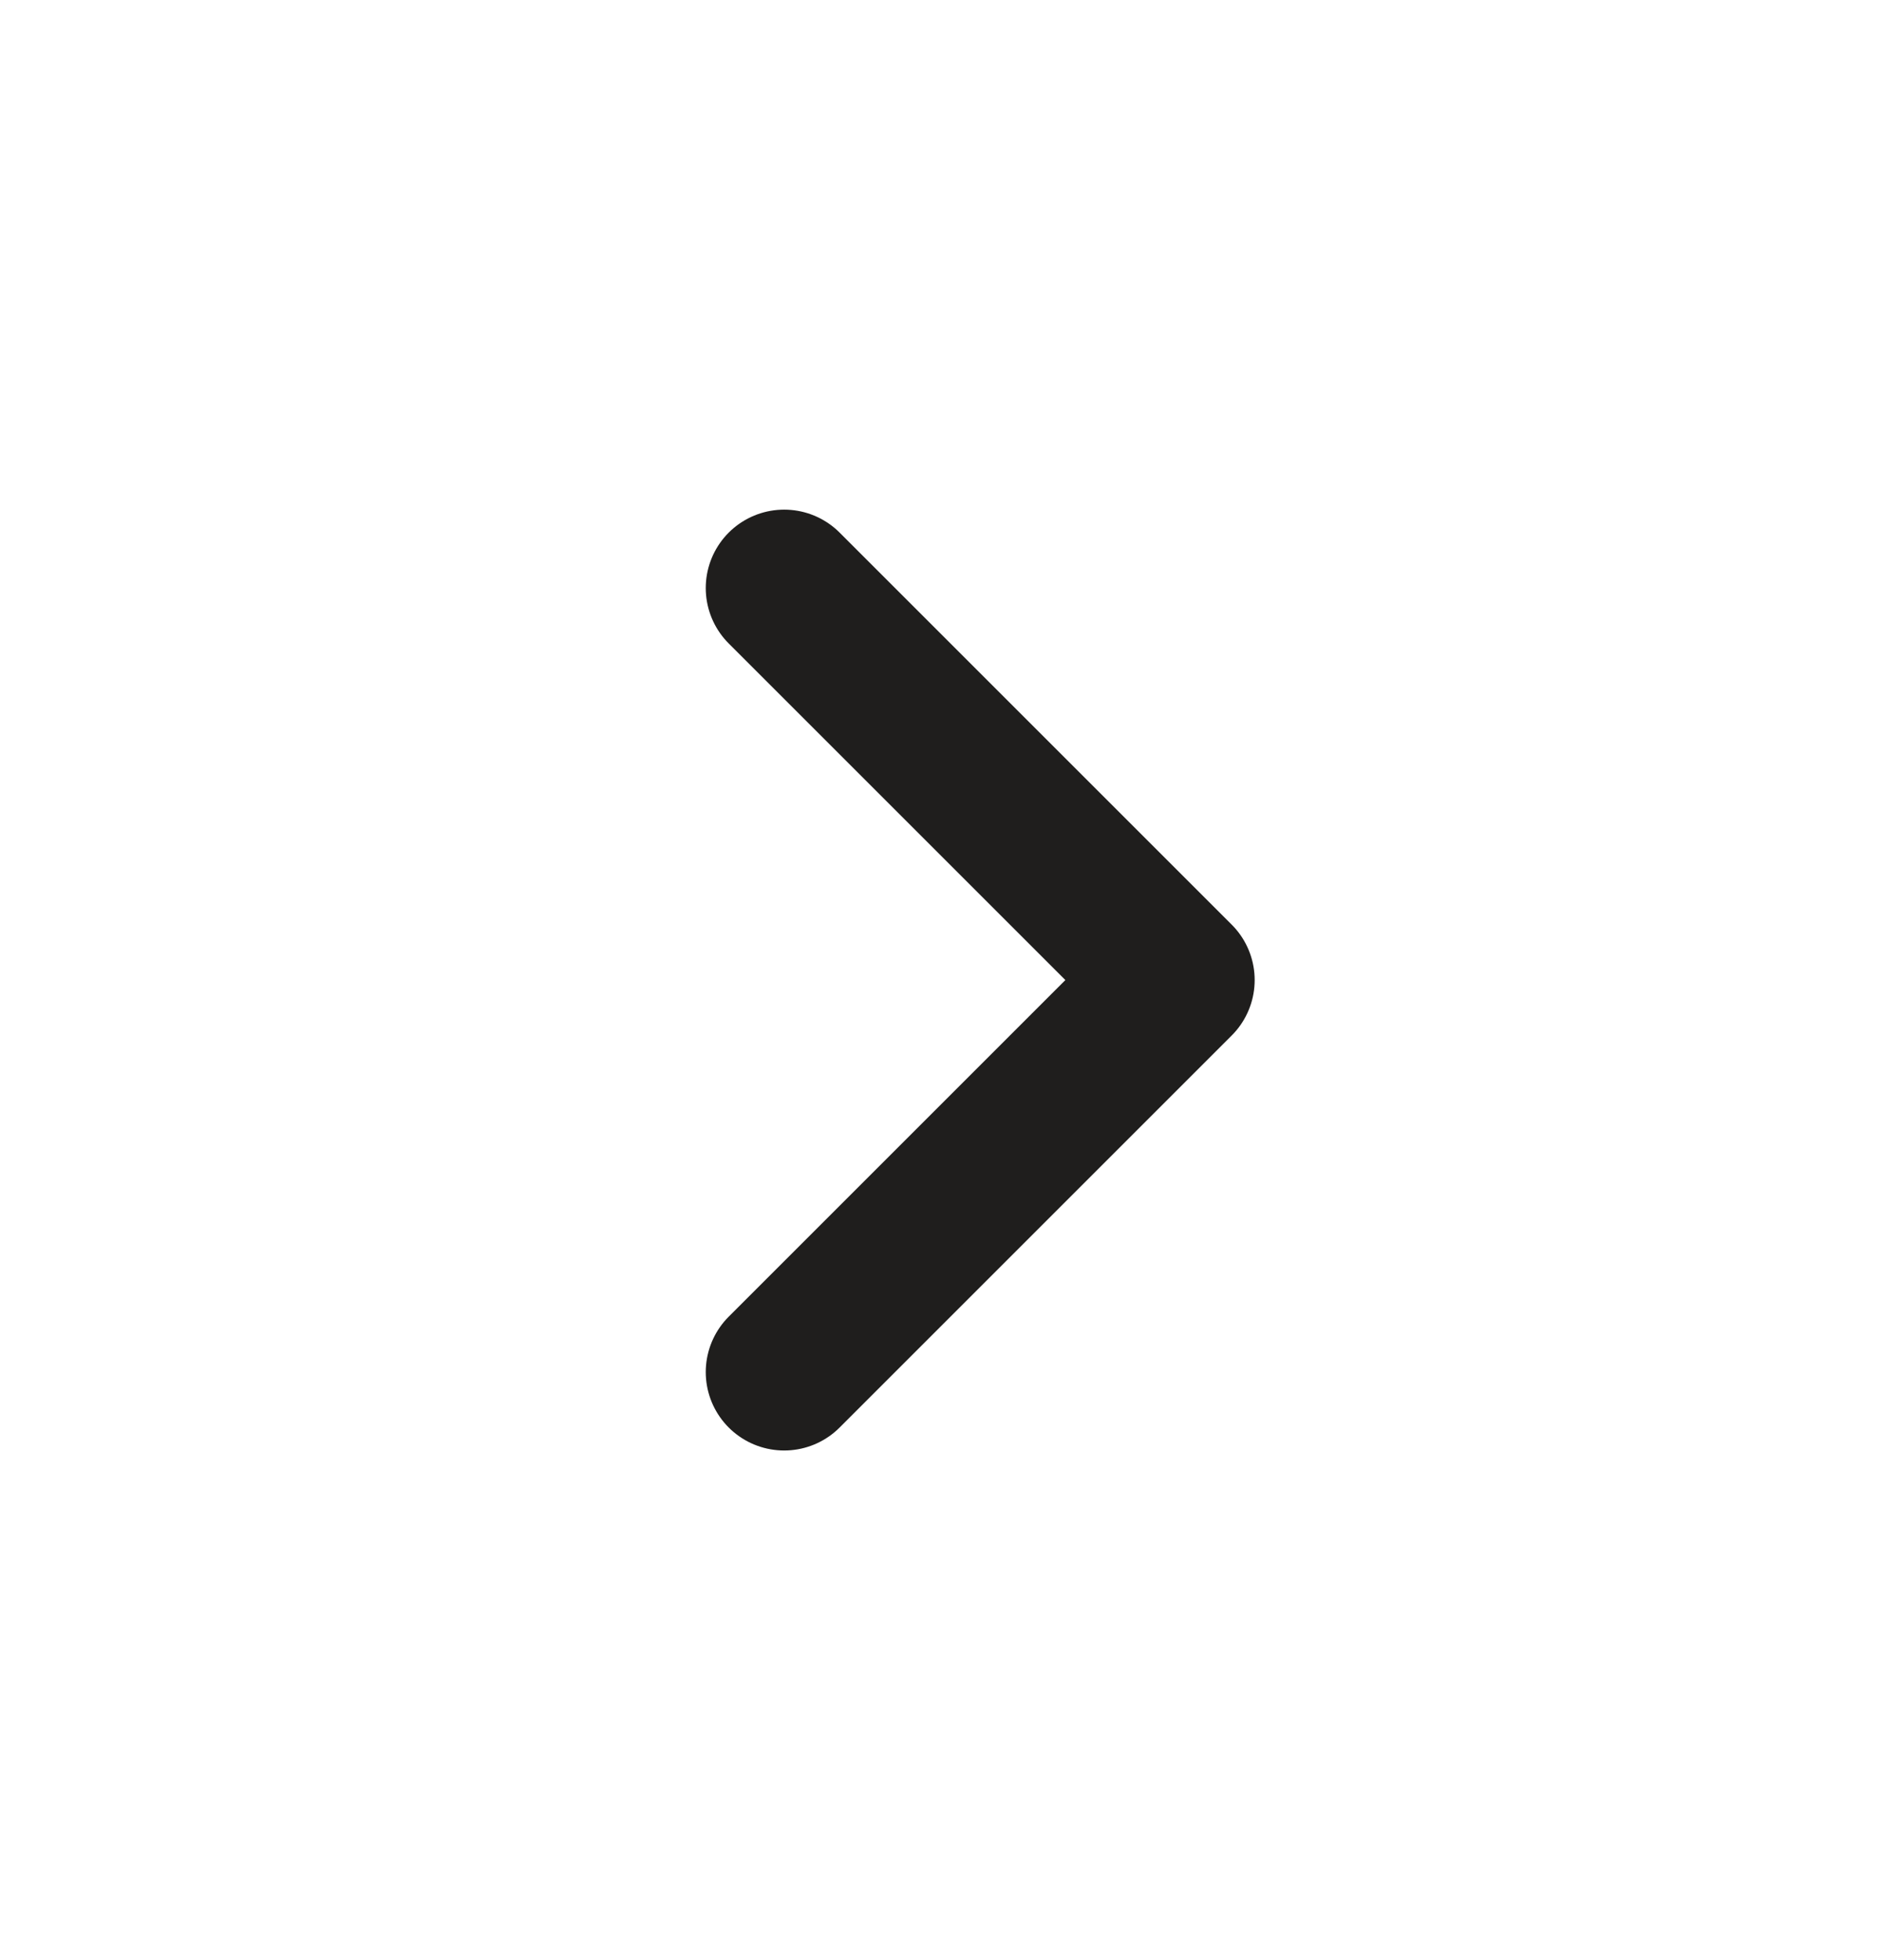 <?xml version="1.0" encoding="UTF-8"?> <svg xmlns="http://www.w3.org/2000/svg" width="24" height="25" viewBox="0 0 24 25" fill="none"><path d="M10 7.5L15 12.5L10 17.5" stroke="#1F1E1D" stroke-width="2" stroke-linecap="round" stroke-linejoin="round"></path></svg> 